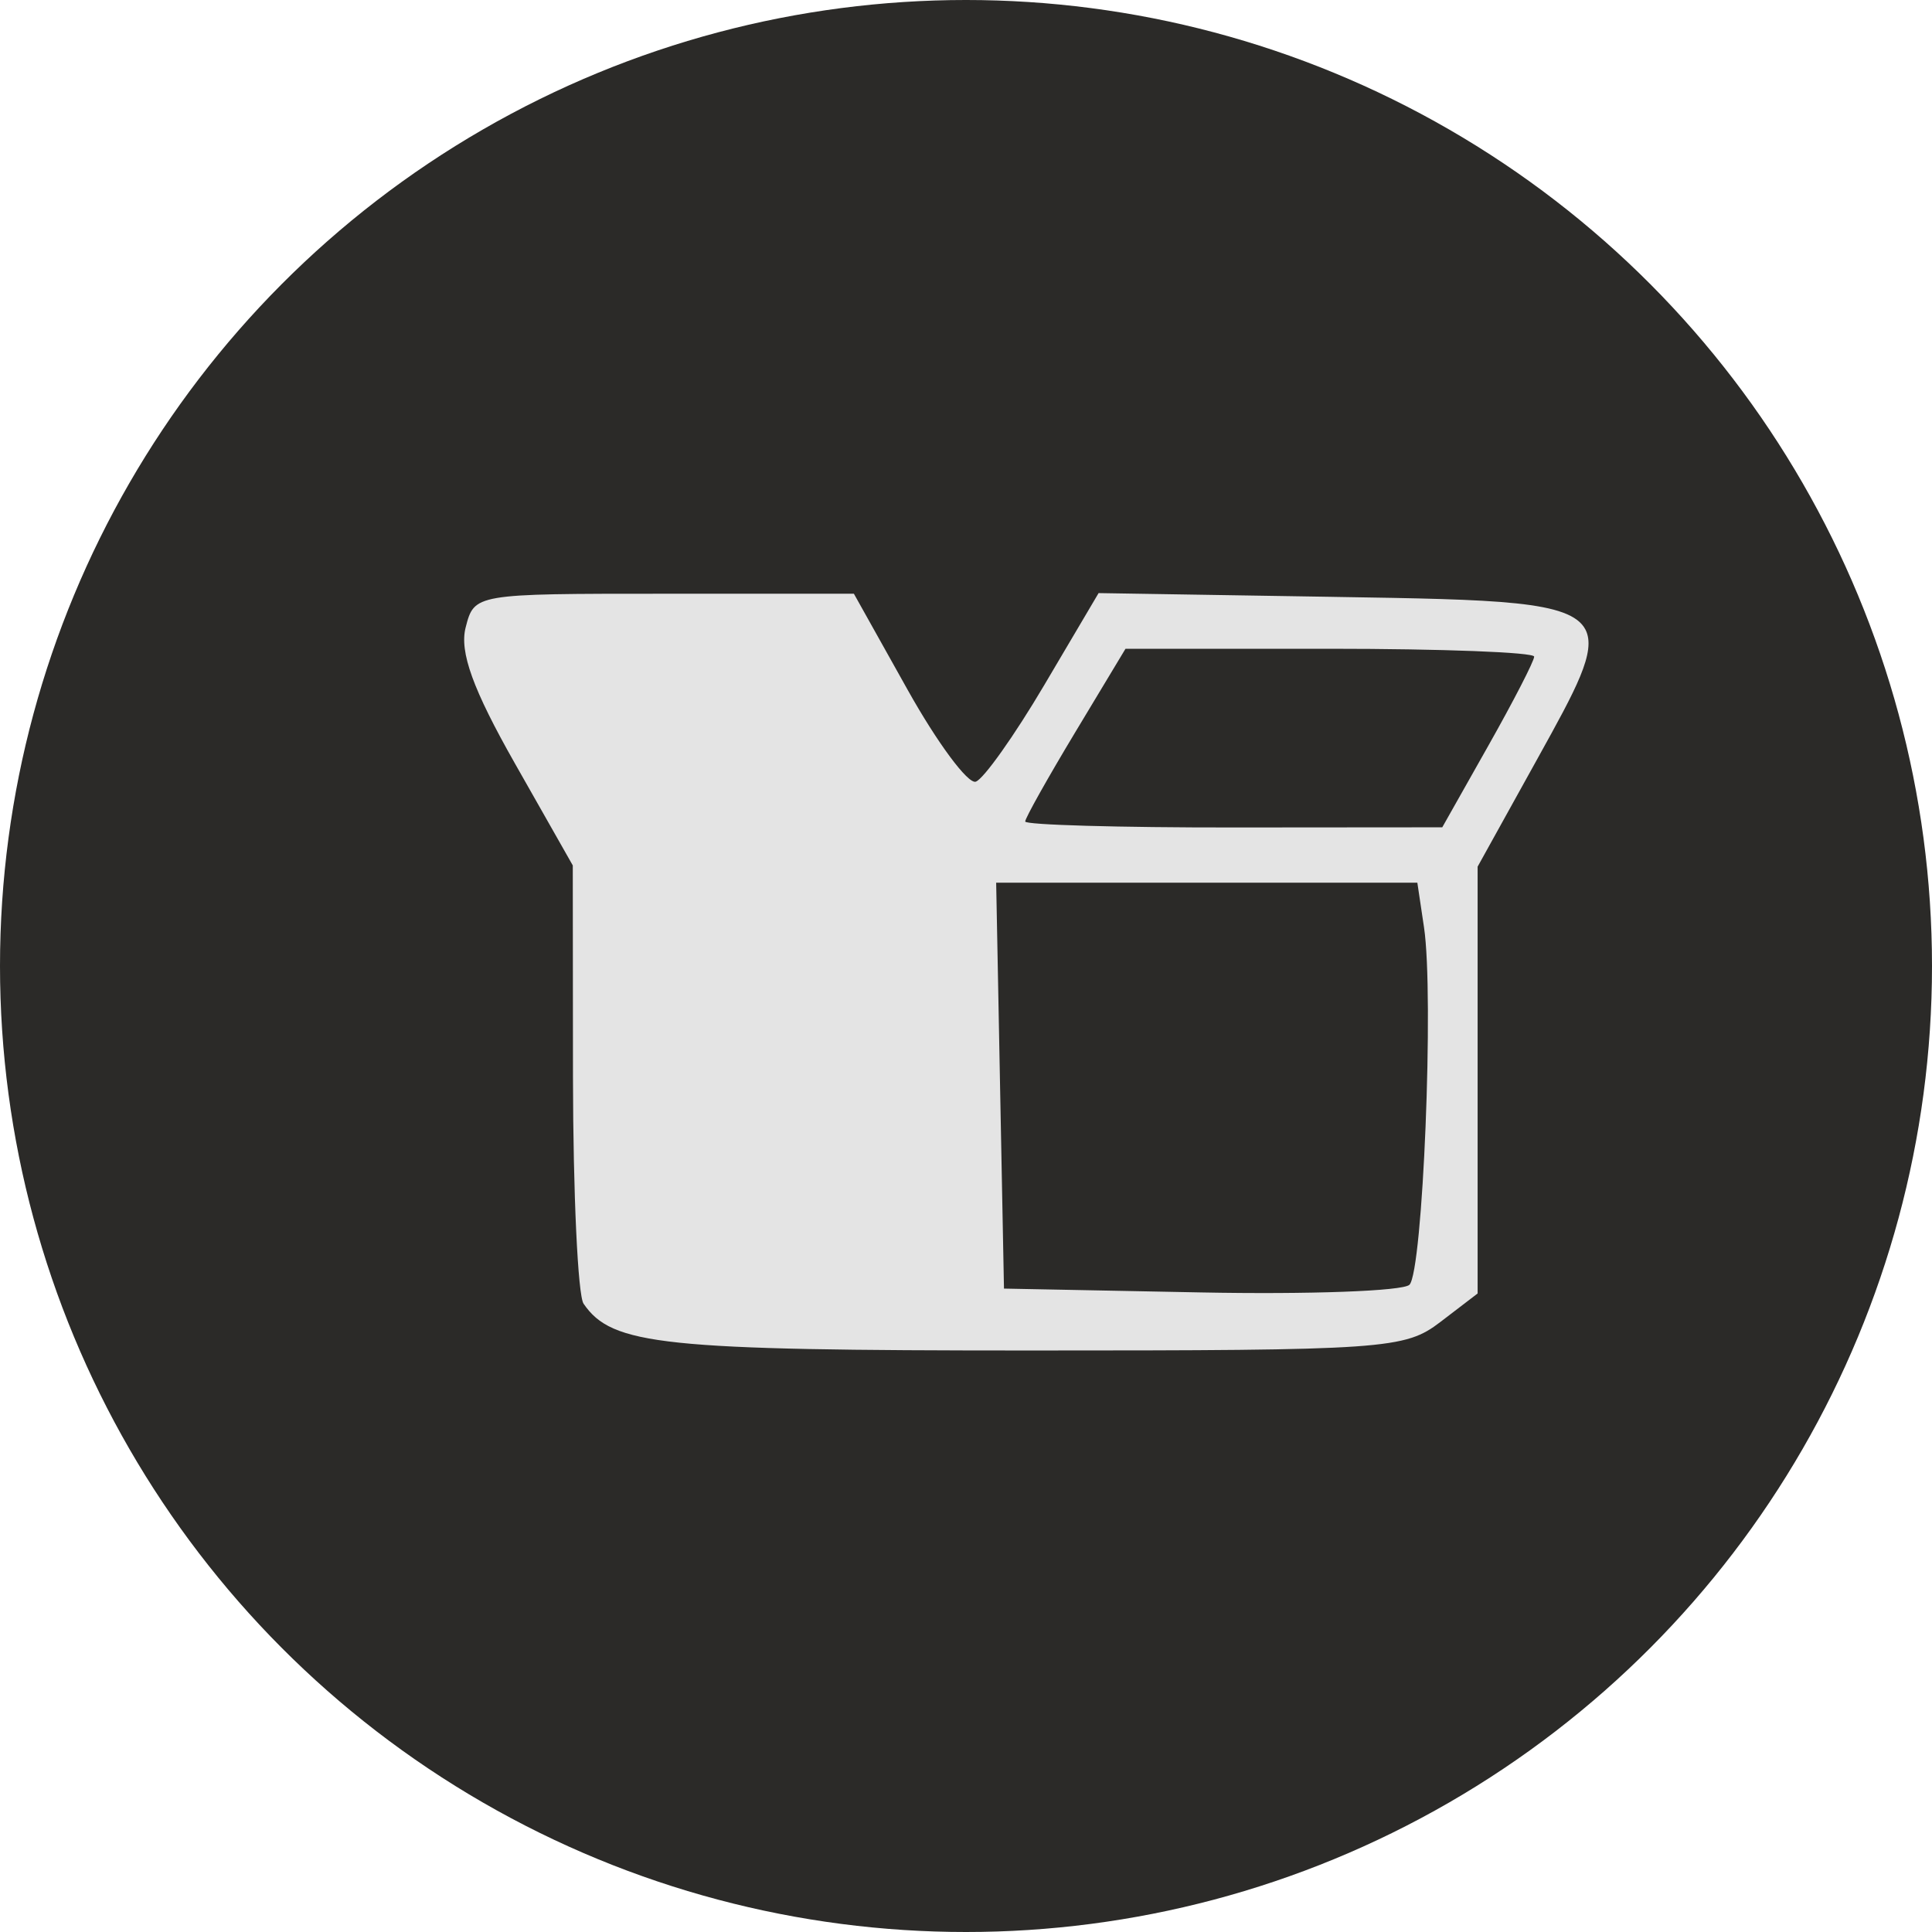 <?xml version="1.0" encoding="UTF-8"?> <svg xmlns="http://www.w3.org/2000/svg" width="70" height="70" viewBox="0 0 70 70" fill="none"><g clip-path="url(#clip0_152_28)"><circle cx="35" cy="35" r="35" fill="#2B2A28"></circle><g clip-path="url(#clip1_152_28)"><mask id="mask0_152_28" style="mask-type:luminance" maskUnits="userSpaceOnUse" x="16" y="17" width="46" height="35"><path d="M62 17H16V52H62V17Z" fill="white"></path></mask><g mask="url(#mask0_152_28)"><path fill-rule="evenodd" clip-rule="evenodd" d="M67.624 3.732H6.666V65.051H67.624V62.952H68.372V5.838H67.624V3.732ZM67.624 20.782C67.487 15.042 67.211 14.471 66.383 12.847C64.969 10.074 62.454 7.508 59.572 5.838H67.624V20.782ZM67.624 20.782C67.691 23.61 67.725 27.692 67.775 33.772C67.867 45.099 67.891 49.525 67.624 51.957V20.782ZM67.624 51.957V62.952H60.23C63.093 61.062 65.709 58.031 66.805 55.179C67.209 54.129 67.466 53.388 67.624 51.957ZM6.894 5.838H14.539C11.825 7.409 9.301 9.897 7.876 12.539C7.371 13.474 7.077 14.041 6.894 15.788V5.838ZM6.894 62.952V54.111L7.694 55.817C9.077 58.765 11.206 61.205 13.905 62.952H6.894ZM16.754 8.346C15.29 9.057 13.402 10.451 12.559 11.446C9.554 14.995 9.418 16.097 9.586 35.587L9.739 53.249L11.287 55.684C13.362 58.95 16.479 61.185 19.931 61.882C21.756 62.251 28.165 62.393 38.511 62.294L54.305 62.142L57.177 60.831C60.015 59.537 61.814 57.744 63.466 54.563C64.182 53.185 64.301 50.493 64.34 34.794C64.391 14.136 64.369 14.008 60.221 10.372L60.169 10.325C59.303 9.566 58.639 8.984 57.889 8.536C55.407 7.055 51.991 7.055 37.274 7.055H37.005H19.417L16.754 8.346ZM16.871 22.735C16.643 23.62 17.134 24.978 18.654 27.657L20.753 31.356L20.76 39.022C20.765 43.238 20.937 46.935 21.144 47.236C22.178 48.742 23.981 48.931 37.298 48.931C50.22 48.931 50.898 48.884 52.187 47.898L53.537 46.865V39.133V31.401L55.714 27.473L55.743 27.42C57.092 24.985 57.858 23.605 57.442 22.808C56.897 21.764 54.324 21.722 48.38 21.627L48.28 21.625L39.804 21.489L37.834 24.824C36.75 26.659 35.633 28.233 35.352 28.322C35.07 28.411 33.961 26.916 32.888 24.998L30.938 21.512H24.062C17.191 21.512 17.186 21.513 16.871 22.735ZM38.962 26.524C37.963 28.184 37.145 29.642 37.145 29.765C37.145 29.887 40.545 29.985 44.7 29.981L52.256 29.975L53.921 27.025C54.837 25.403 55.586 23.948 55.586 23.791C55.586 23.634 52.255 23.506 48.183 23.506H40.779L38.962 26.524ZM36.234 39.334L36.376 46.688L43.507 46.827C47.429 46.904 50.83 46.779 51.066 46.55C51.553 46.076 51.962 36.061 51.595 33.602L51.353 31.981H43.723H36.093L36.234 39.334Z" fill="#E4E4E4"></path></g></g></g><defs><clipPath id="clip0_152_28"><rect width="70" height="70" fill="white"></rect></clipPath><clipPath id="clip1_152_28"><rect width="46" height="35" fill="white" transform="translate(16 17)"></rect></clipPath></defs></svg> 